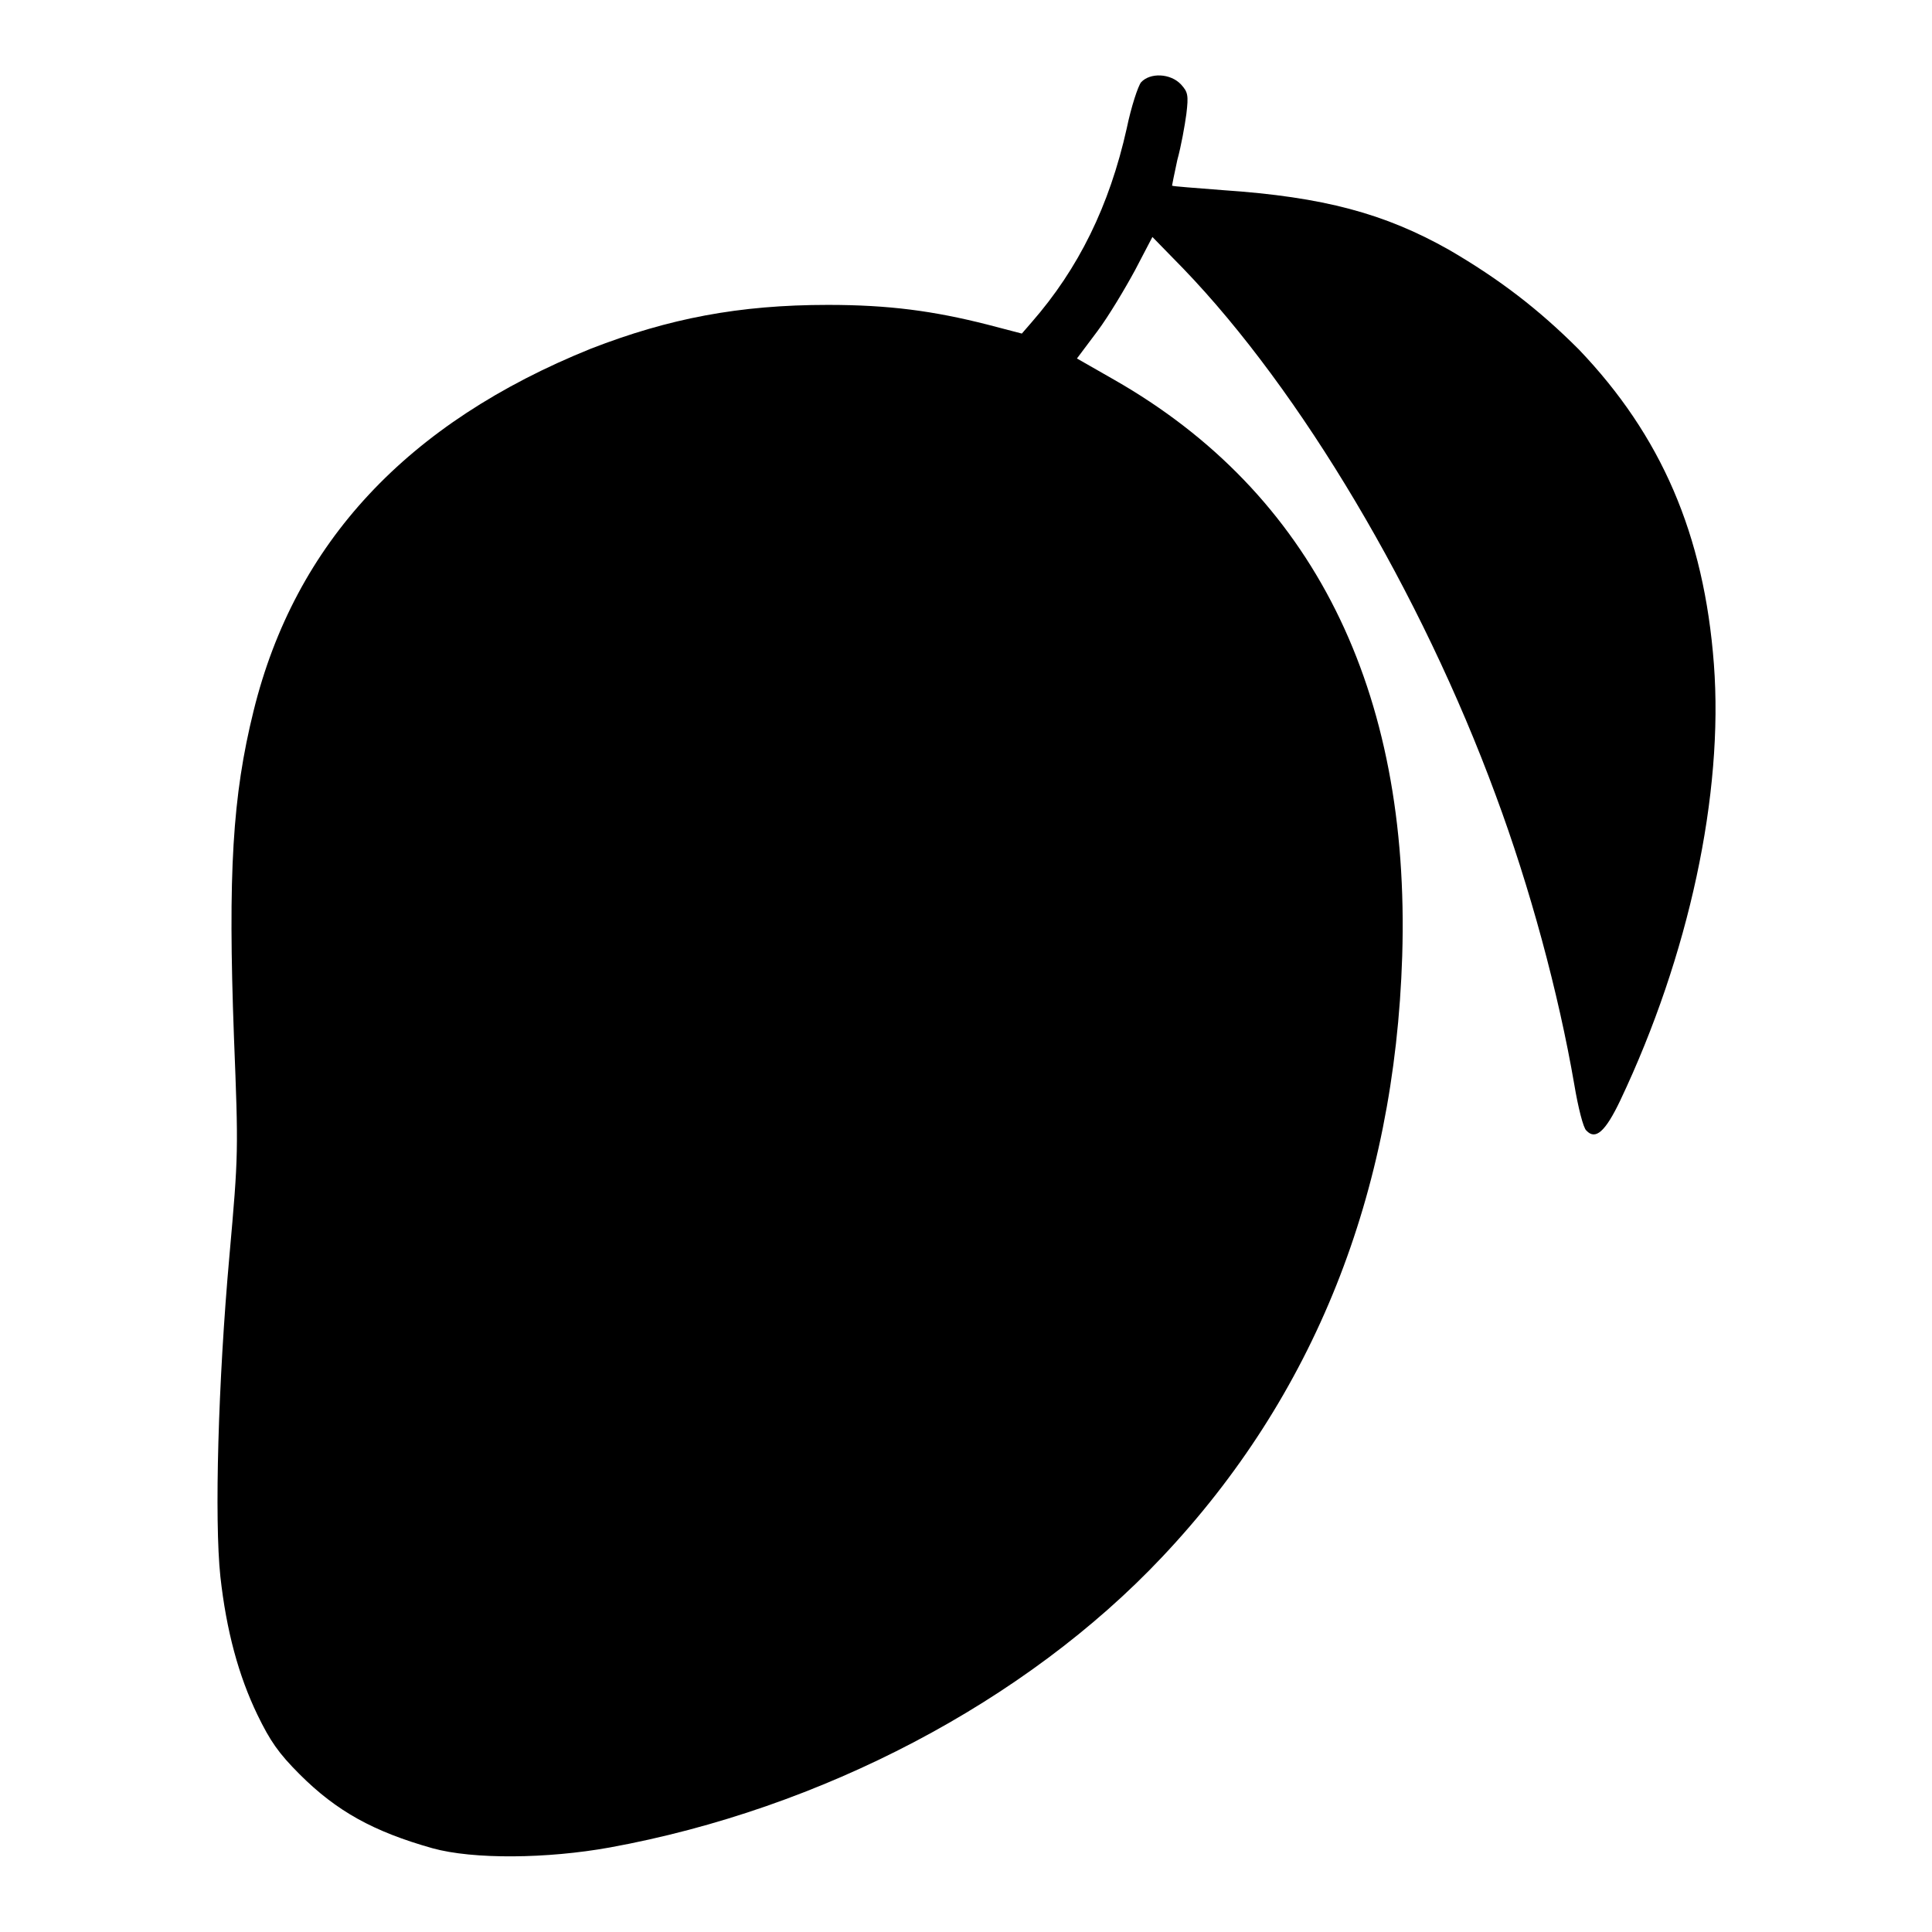 <?xml version="1.0" encoding="utf-8"?>
<!-- Svg Vector Icons : http://www.onlinewebfonts.com/icon -->
<!DOCTYPE svg PUBLIC "-//W3C//DTD SVG 1.1//EN" "http://www.w3.org/Graphics/SVG/1.1/DTD/svg11.dtd">
<svg version="1.1" xmlns="http://www.w3.org/2000/svg" xmlns:xlink="http://www.w3.org/1999/xlink" x="0px" y="0px" viewBox="0 0 256 256" enable-background="new 0 0 256 256" xml:space="preserve">
<g><g><g><path fill="#000000" d="M151.2,10.9c-0.4,0.5-1.3,3.2-1.9,6.1c-2.3,10.3-6.4,18.6-12.6,25.7l-1.3,1.5l-4.6-1.2c-7.1-1.8-13-2.6-21.1-2.6c-11.8,0-21.1,1.8-31.4,5.8C54,56,39.1,71.9,33.6,94.2c-2.8,11.3-3.4,21.5-2.6,43.2c0.6,15.2,0.6,15.5-0.6,29c-1.5,16.7-2,35-1.2,42.5c0.8,7.2,2.4,13.1,4.9,18.3c1.7,3.5,2.8,5.1,5.6,7.9c4.9,4.9,9.8,7.6,17.6,9.8c5.4,1.5,15.2,1.4,23.5-0.1c28-5.1,55.1-19.3,73.2-38.5c20.1-21.3,30.8-48.1,31.8-79.6c1.1-35.4-11.9-61.4-38.2-76.4l-4.9-2.8l2.7-3.6c1.5-2,3.7-5.7,5-8.1l2.3-4.4l4.1,4.2c15.5,16.1,31.5,42.9,41.4,69.8c4.5,12.1,8.3,26.1,10.4,38.3c0.5,3,1.2,5.8,1.6,6.1c1.2,1.3,2.5,0.2,4.5-4c9.1-19.2,13.7-40.6,12.4-57.8c-1.3-17.2-7-30.3-17.9-41.7C203.9,41,198.7,37,192,33.1c-8.5-4.8-16.6-7-29.9-7.9c-3.7-0.3-6.7-0.5-6.8-0.6c0,0,0.3-1.6,0.7-3.4c0.5-1.8,1-4.6,1.2-6.1c0.3-2.5,0.2-2.9-0.7-3.9C155.1,9.7,152.4,9.6,151.2,10.9z"/></g></g></g>
</svg>